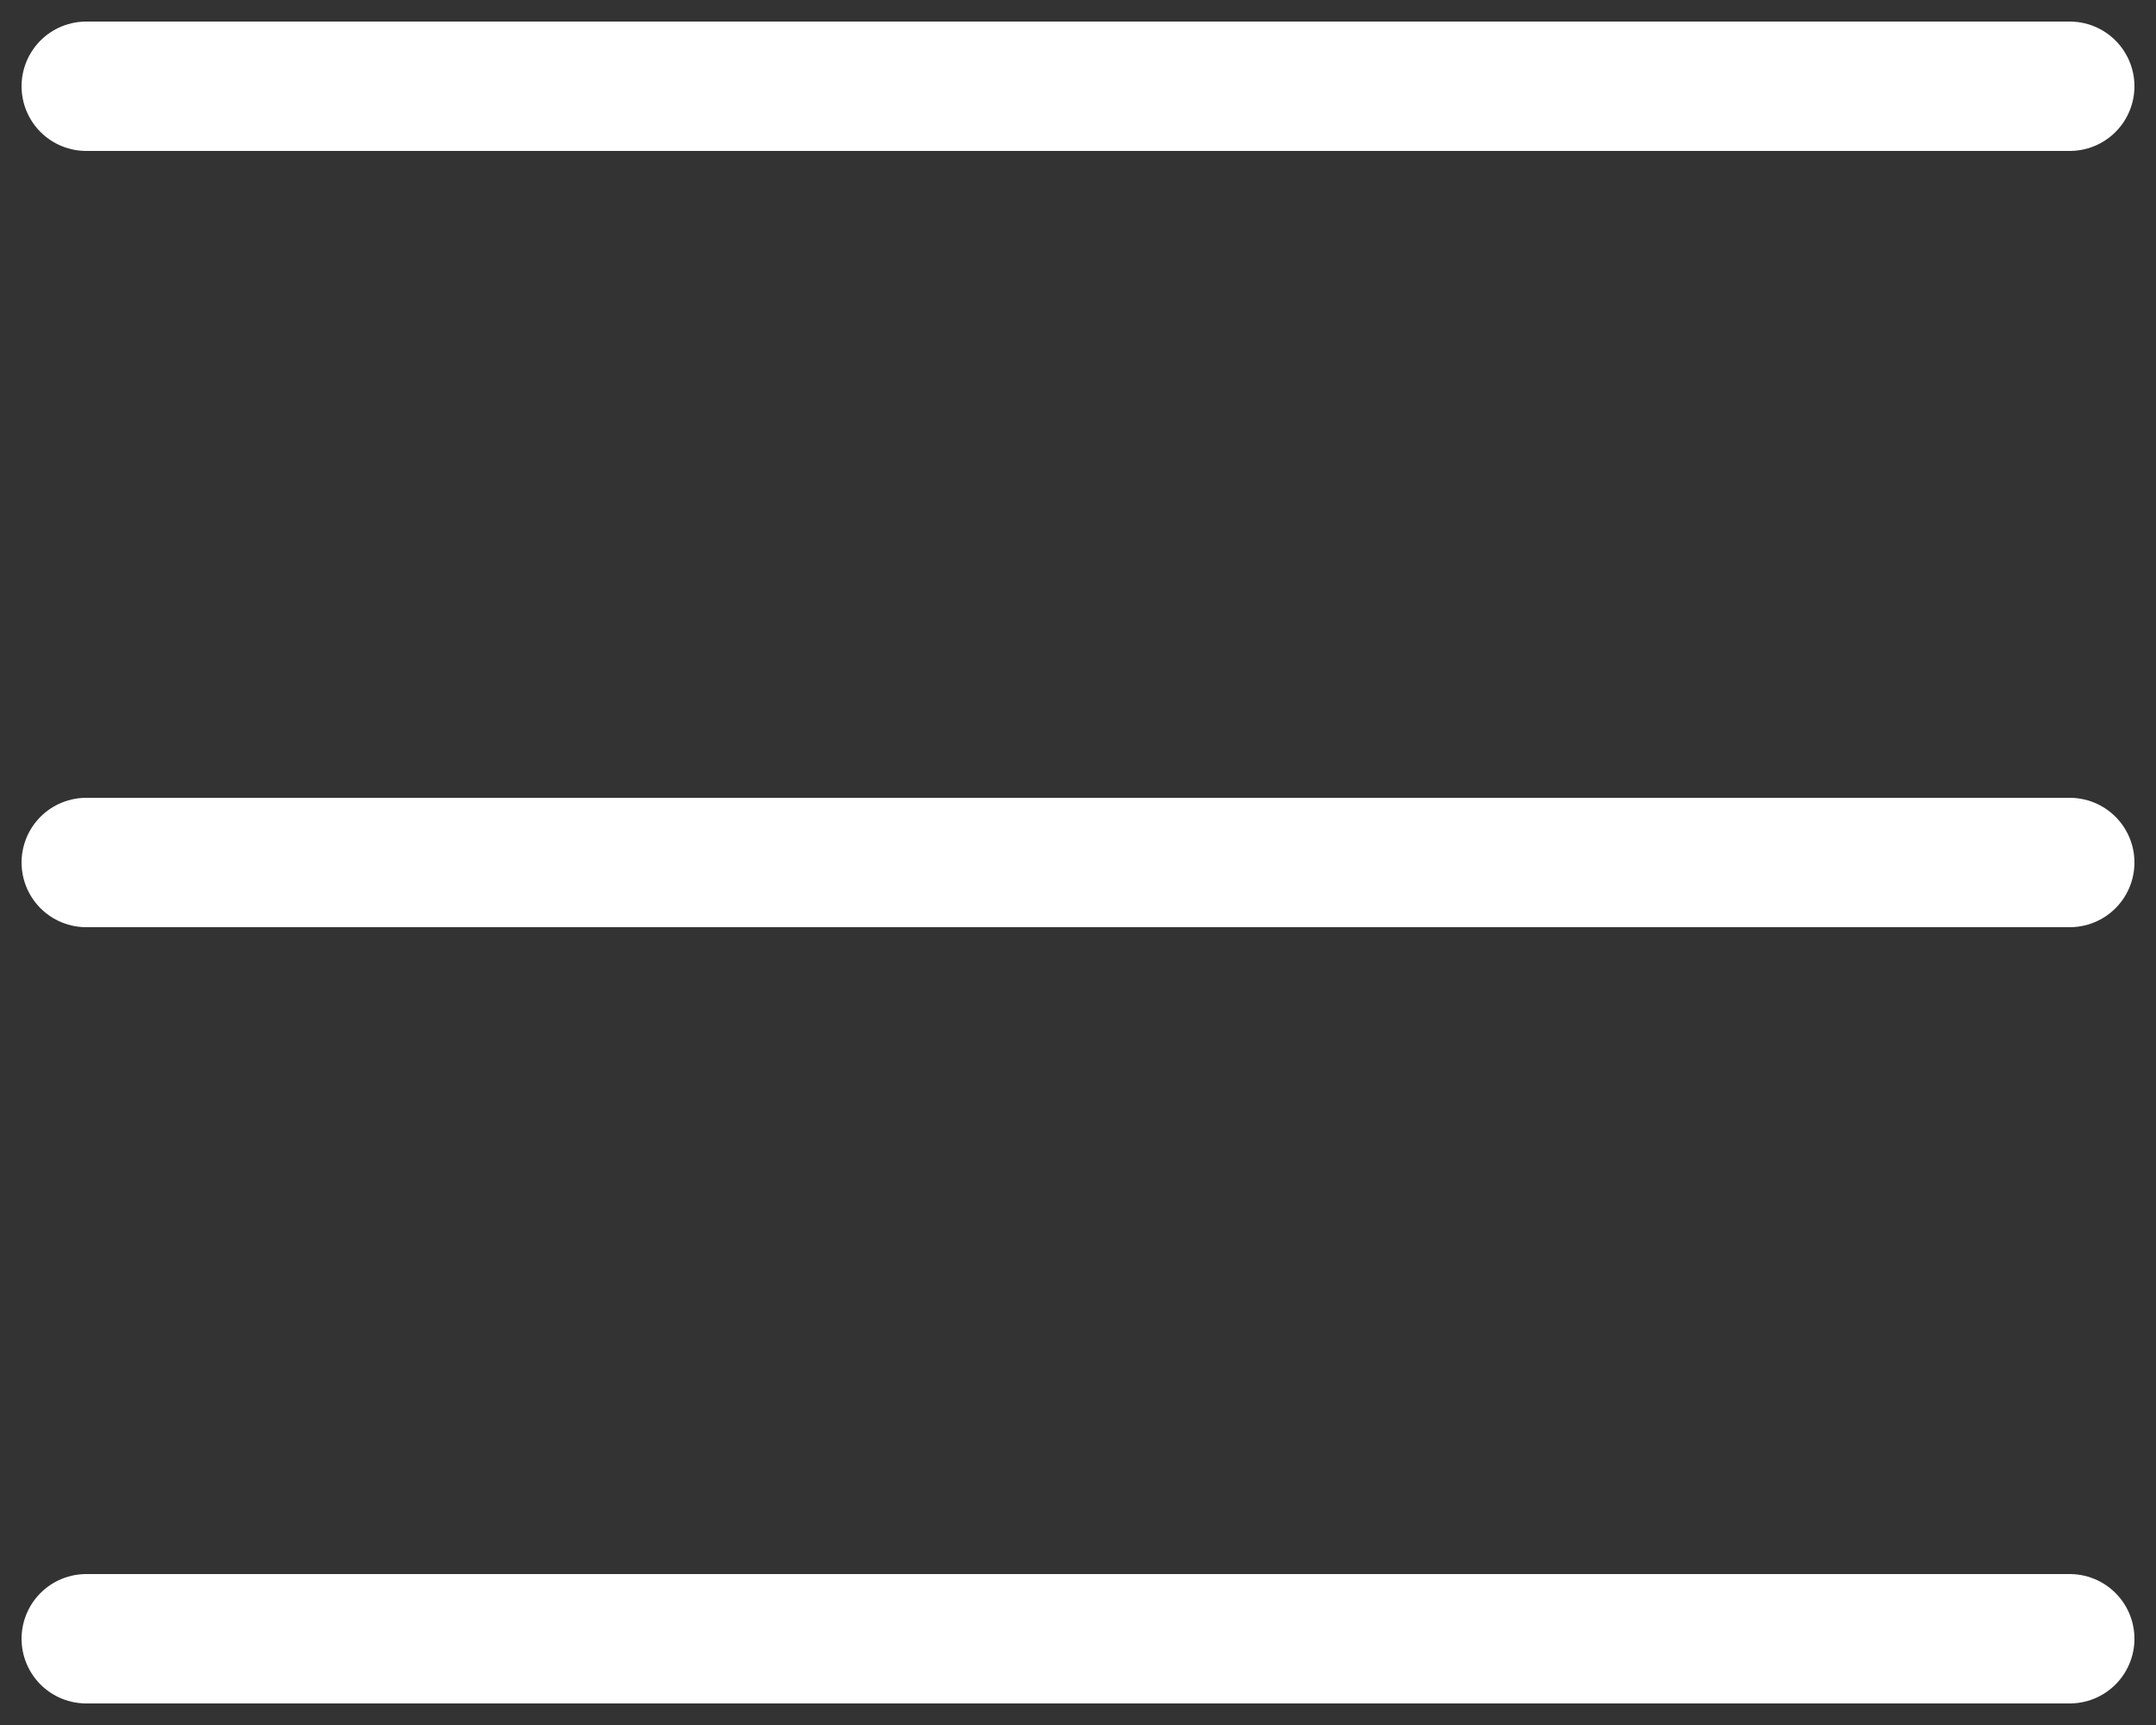 <svg width="25" height="20" viewBox="0 0 25 20" fill="none" xmlns="http://www.w3.org/2000/svg">
<rect x="0" y="0" width="25" height="20" fill="#333333" stroke="none"/>
<path d="M1 1H24M1 10H24M1 19H24" stroke="#FFFFFF" stroke-width="1.5" stroke-linecap="round" stroke-linejoin="round"/>
</svg>
